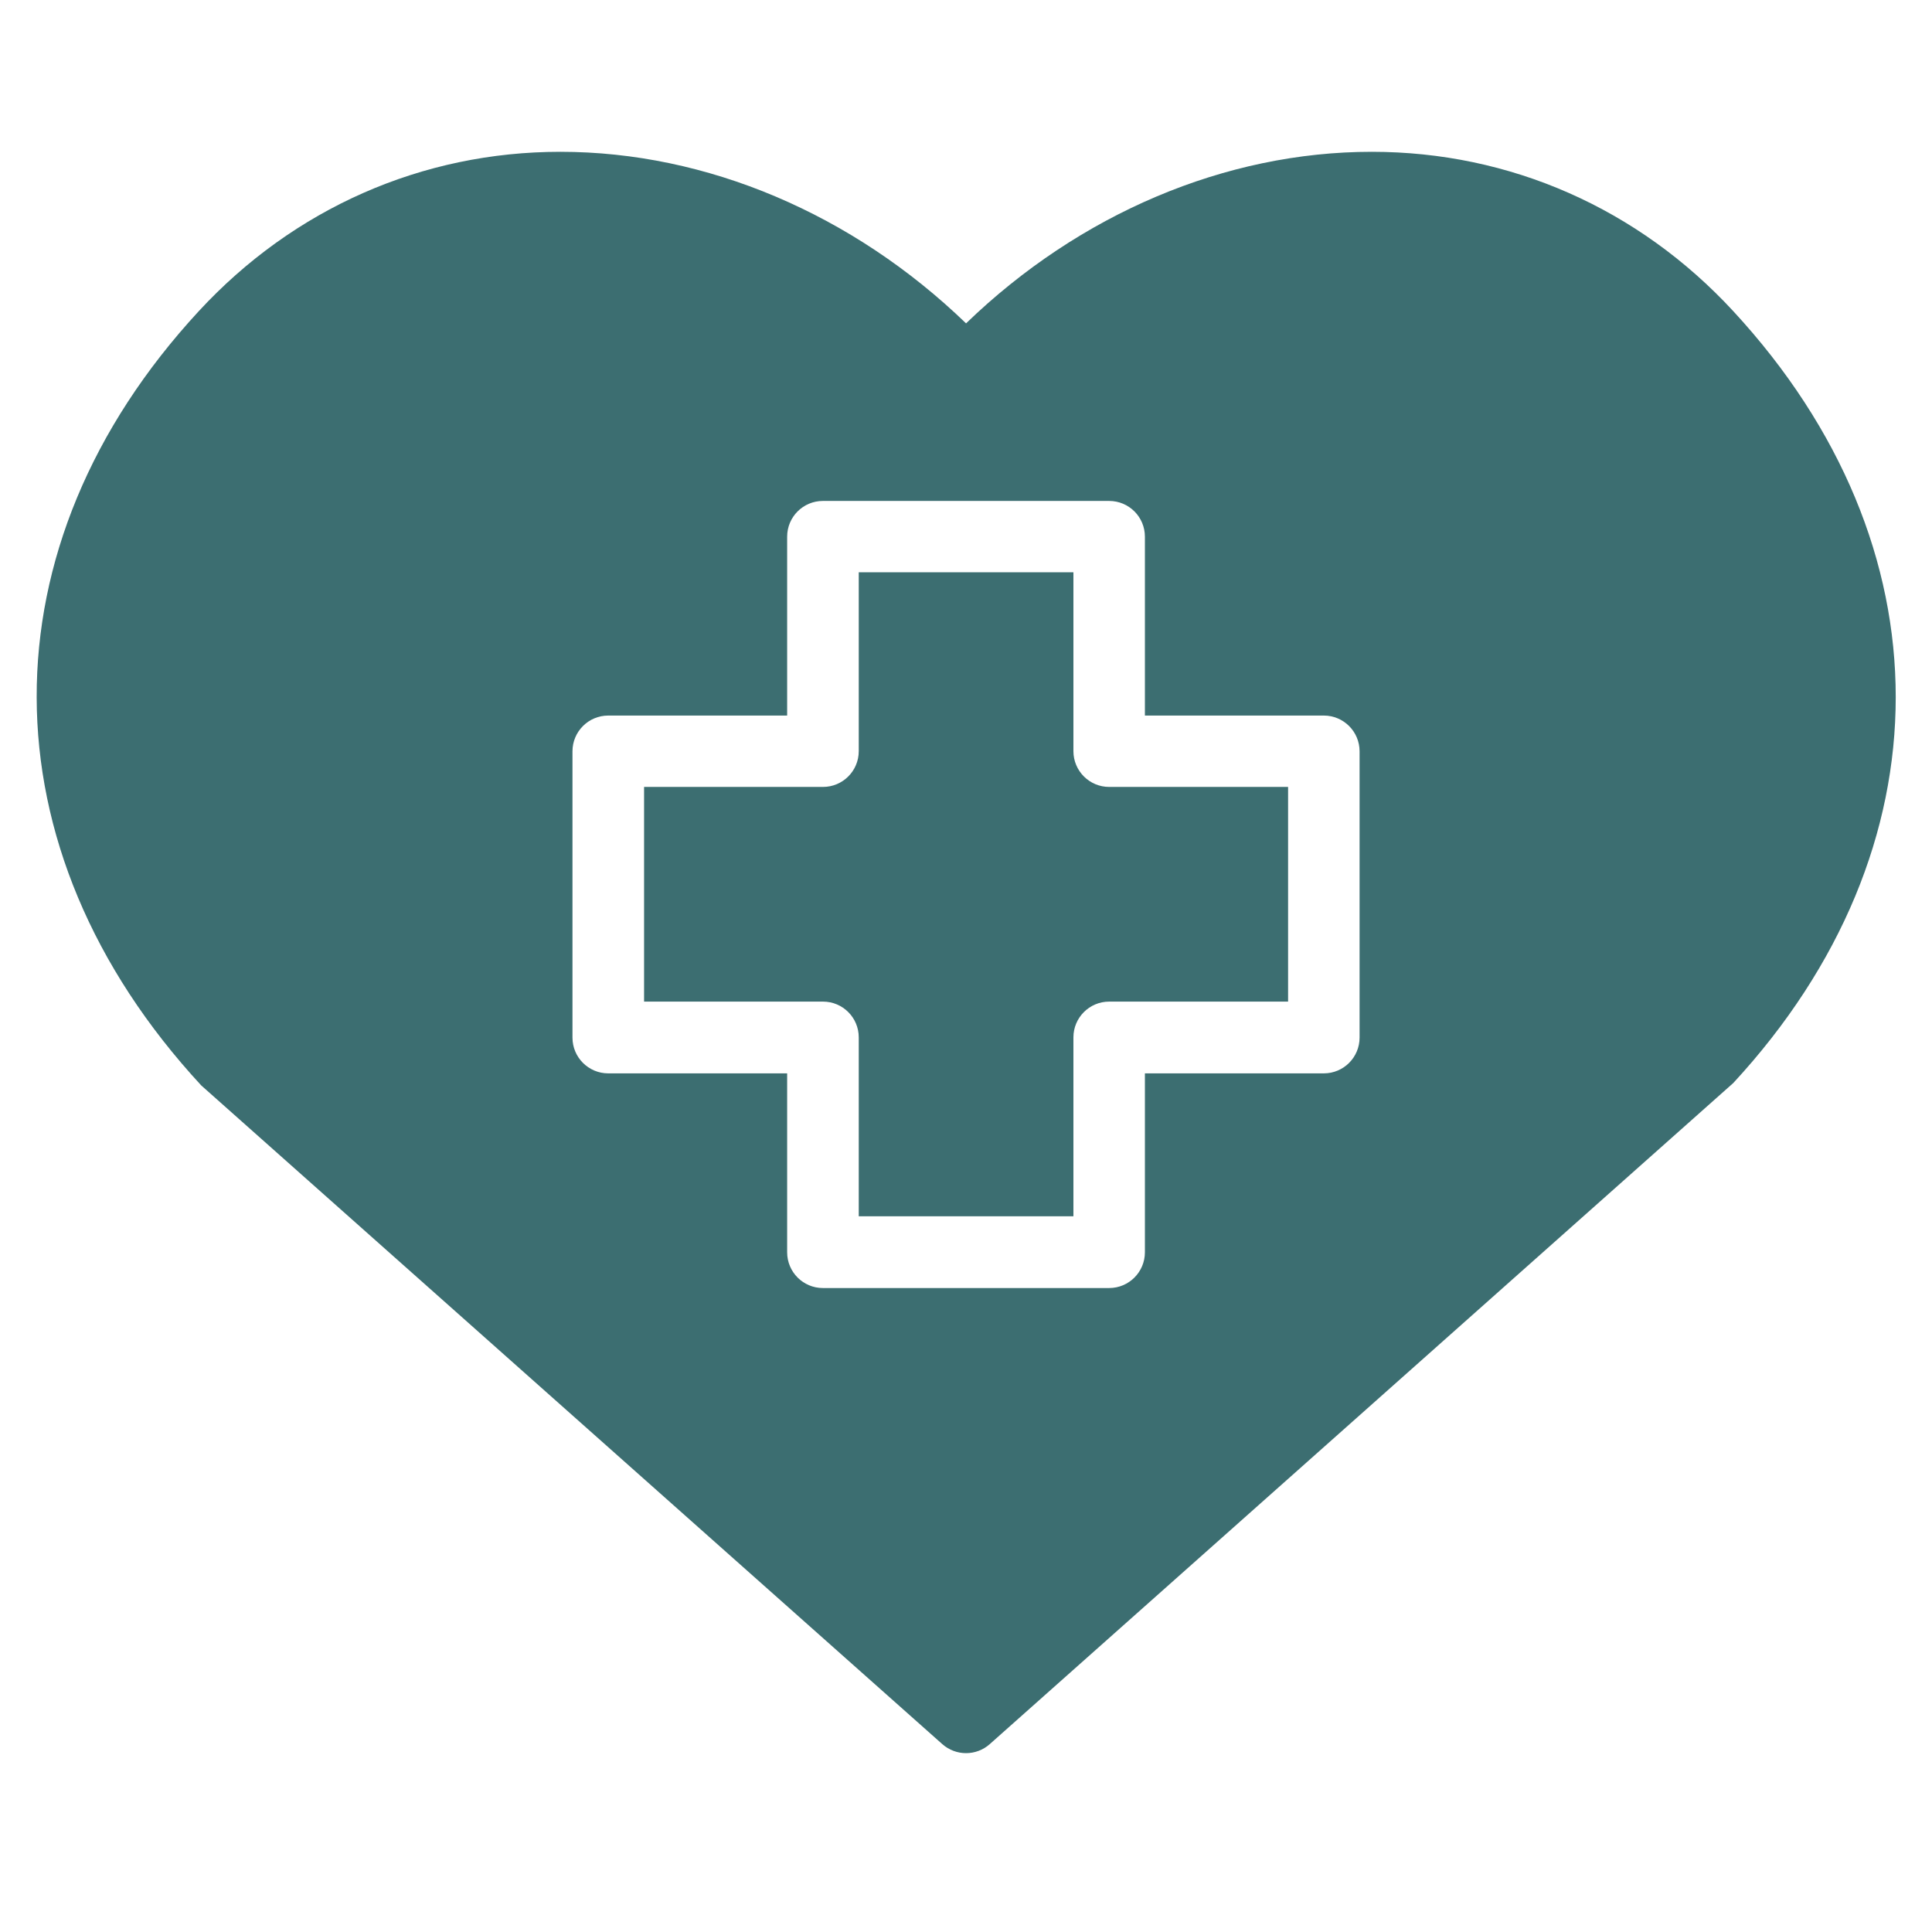 <svg width="35" height="35" viewBox="0 0 35 35" fill="none" xmlns="http://www.w3.org/2000/svg">
<path d="M19.446 13.608V10.367H15.557V13.608C15.557 13.966 15.267 14.256 14.909 14.256H11.668V18.145H14.909C15.267 18.145 15.557 18.435 15.557 18.793V22.034H19.446V18.793C19.446 18.435 19.736 18.145 20.094 18.145H23.335V14.256H20.094C19.736 14.256 19.446 13.966 19.446 13.608Z" fill="#3C6E71"/>
<path d="M31.4 5.637C29.681 3.775 27.355 2.75 24.851 2.75C22.198 2.75 19.554 3.875 17.501 5.858C15.447 3.875 12.803 2.75 10.151 2.75C7.647 2.75 5.321 3.775 3.601 5.637C-0.322 9.884 -0.322 15.372 3.646 19.664L17.07 31.596C17.193 31.705 17.347 31.76 17.501 31.76C17.654 31.76 17.809 31.705 17.931 31.596L31.4 19.62C35.324 15.372 35.324 9.884 31.4 5.637ZM24.63 18.797C24.63 19.155 24.34 19.445 23.982 19.445H20.741V22.686C20.741 23.044 20.451 23.334 20.093 23.334H14.908C14.55 23.334 14.26 23.044 14.26 22.686V19.445H11.019C10.661 19.445 10.371 19.155 10.371 18.797V13.611C10.371 13.253 10.661 12.963 11.019 12.963H14.26V9.723C14.26 9.364 14.55 9.075 14.908 9.075H20.093C20.451 9.075 20.741 9.364 20.741 9.723V12.963H23.982C24.34 12.963 24.63 13.253 24.63 13.611V18.797Z" fill="#3C6E71"/>
</svg>
